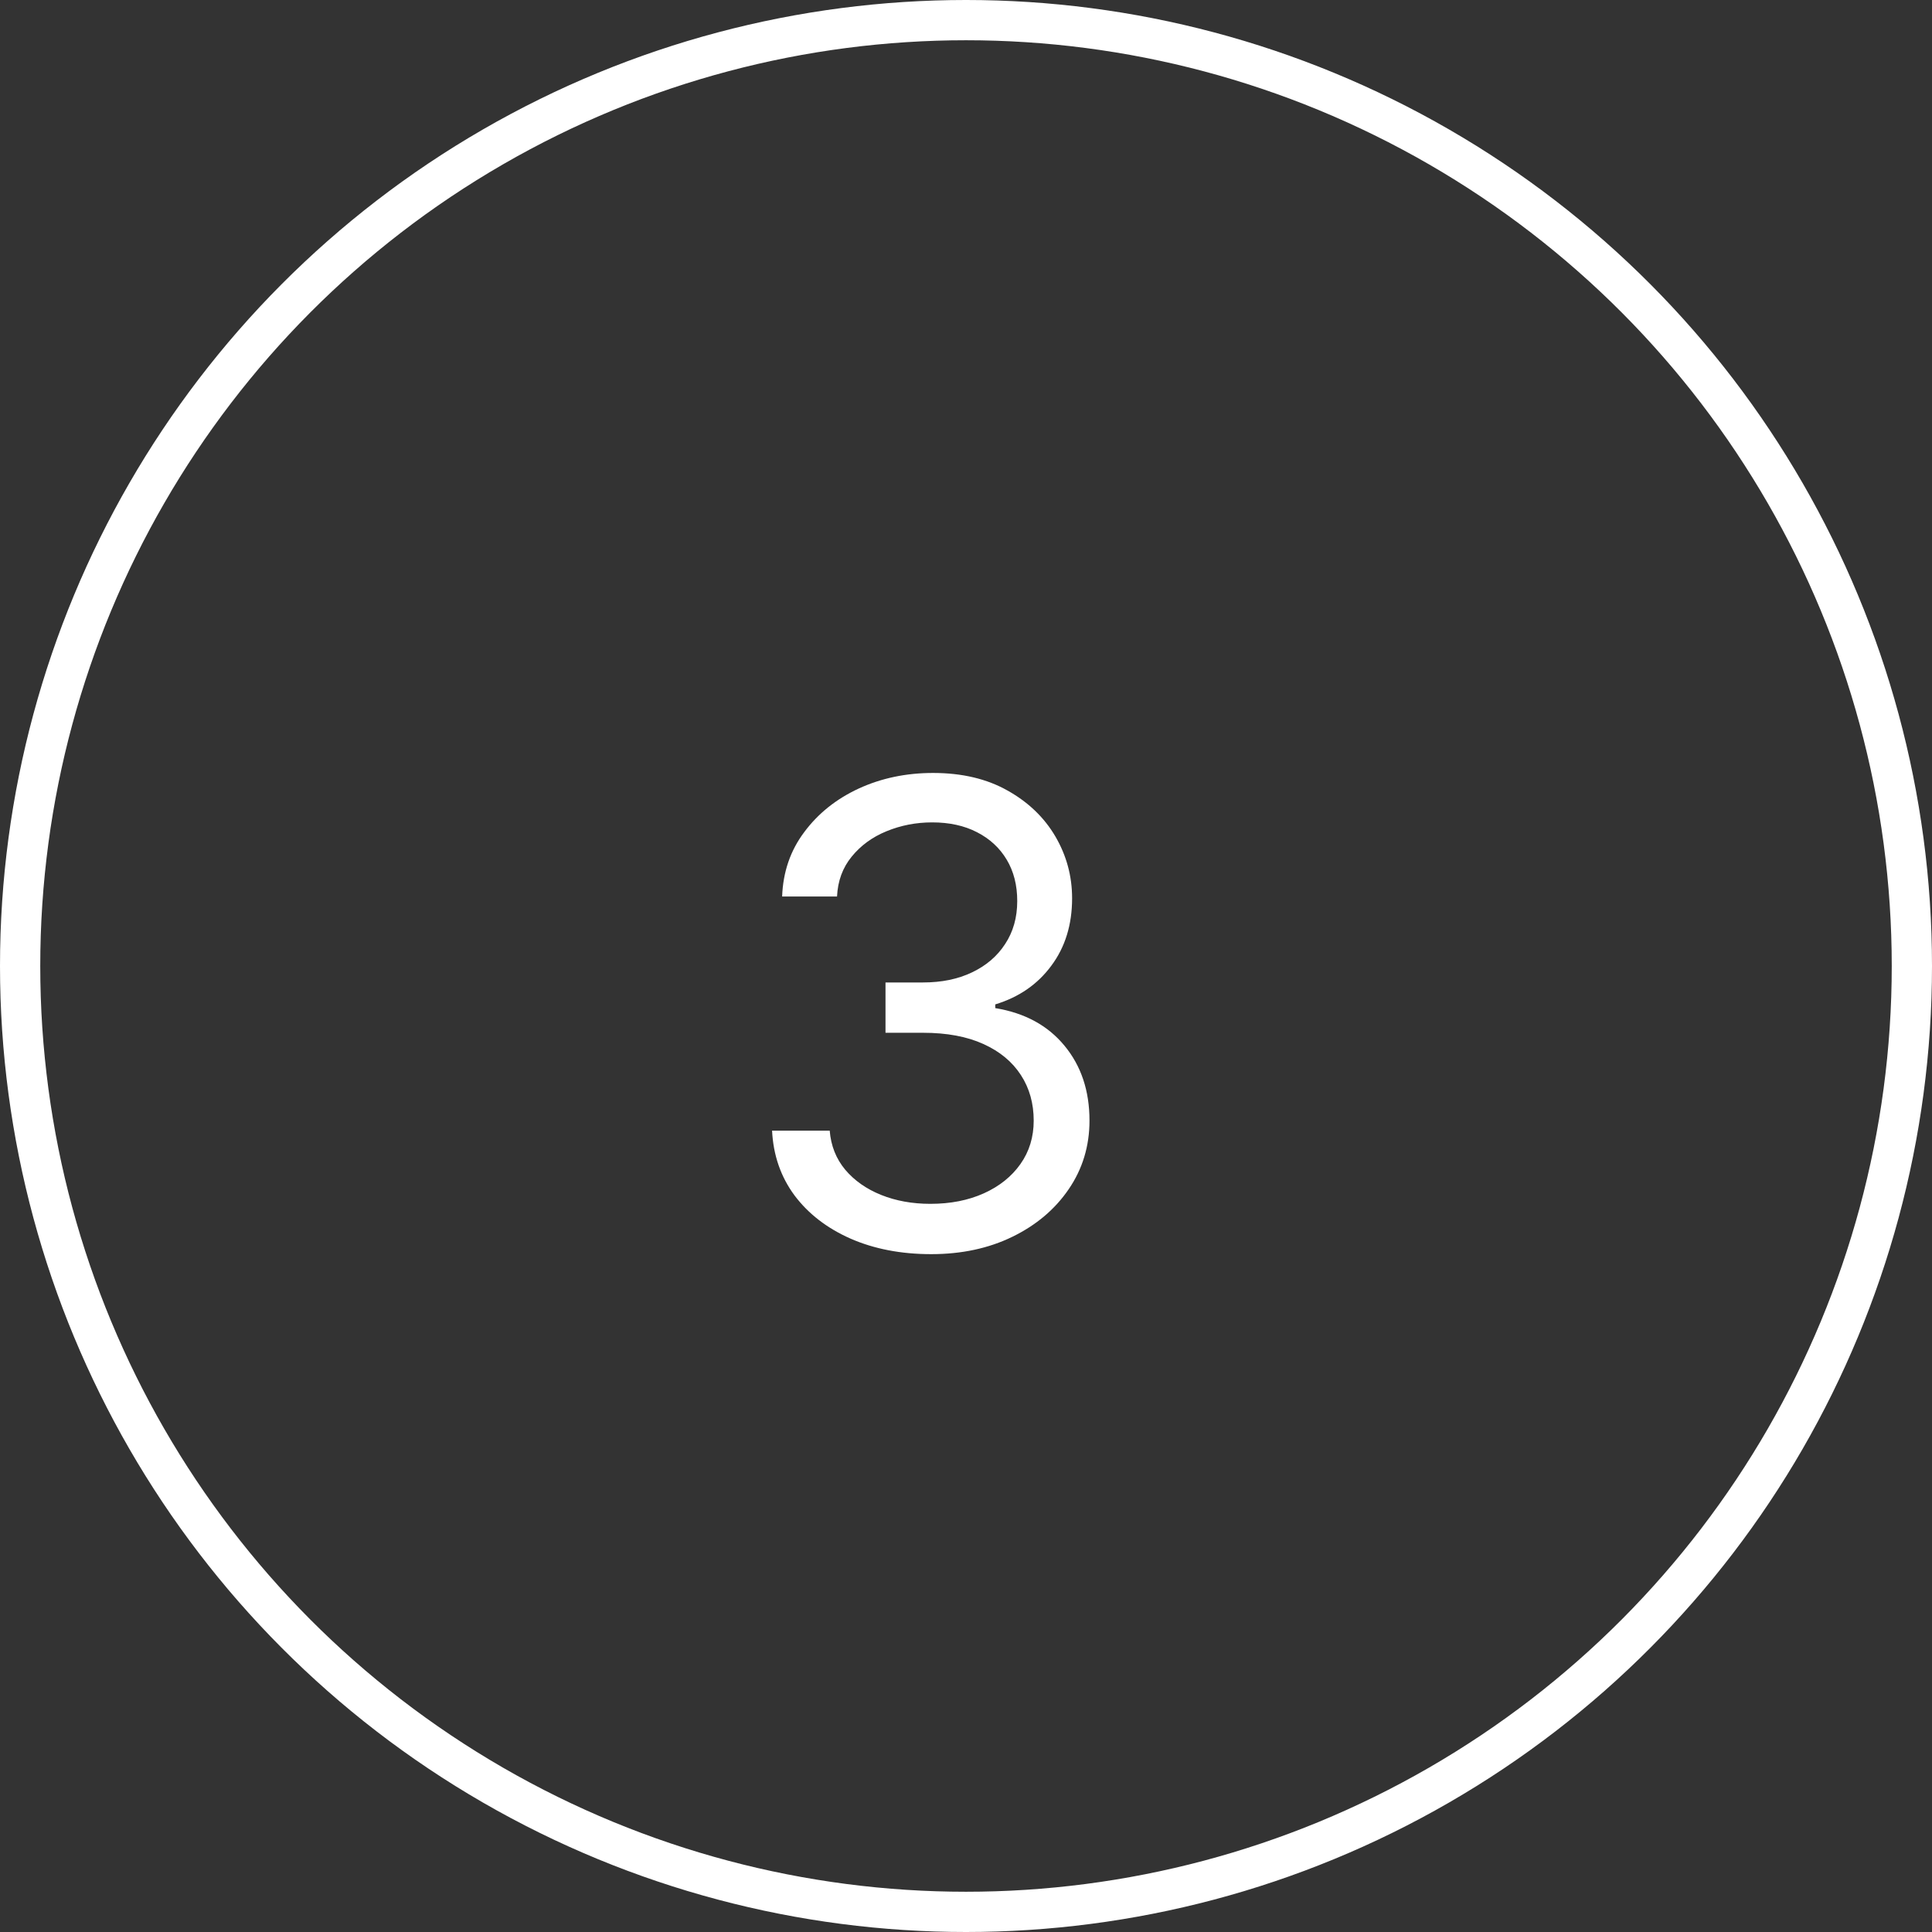 <?xml version="1.0" encoding="UTF-8"?> <svg xmlns="http://www.w3.org/2000/svg" width="48" height="48" viewBox="0 0 48 48" fill="none"><rect x="0" y="0" width="48" height="48" fill="#333333" stroke="none"/><circle cx="24" cy="24" r="23.5" stroke="white"></circle><path d="M23.136 31.159C22.386 31.159 21.718 31.03 21.131 30.773C20.547 30.515 20.083 30.157 19.739 29.699C19.398 29.237 19.212 28.701 19.182 28.091H20.614C20.644 28.466 20.773 28.79 21 29.062C21.227 29.331 21.525 29.54 21.892 29.688C22.259 29.835 22.667 29.909 23.114 29.909C23.614 29.909 24.057 29.822 24.443 29.648C24.829 29.474 25.133 29.231 25.352 28.921C25.572 28.61 25.682 28.25 25.682 27.841C25.682 27.413 25.576 27.036 25.364 26.71C25.151 26.381 24.841 26.123 24.432 25.938C24.023 25.752 23.523 25.659 22.932 25.659H22V24.409H22.932C23.394 24.409 23.799 24.326 24.148 24.159C24.5 23.992 24.775 23.758 24.972 23.454C25.172 23.151 25.273 22.796 25.273 22.386C25.273 21.992 25.186 21.65 25.011 21.358C24.837 21.066 24.591 20.839 24.273 20.676C23.958 20.513 23.587 20.432 23.159 20.432C22.758 20.432 22.379 20.506 22.023 20.653C21.671 20.797 21.383 21.008 21.159 21.284C20.936 21.557 20.814 21.886 20.796 22.273H19.432C19.454 21.663 19.638 21.129 19.983 20.671C20.328 20.208 20.778 19.849 21.335 19.591C21.896 19.333 22.511 19.204 23.182 19.204C23.901 19.204 24.519 19.35 25.034 19.642C25.549 19.93 25.945 20.311 26.222 20.784C26.498 21.258 26.636 21.769 26.636 22.318C26.636 22.974 26.464 23.532 26.119 23.994C25.778 24.456 25.314 24.776 24.727 24.954V25.046C25.462 25.167 26.036 25.479 26.449 25.983C26.862 26.483 27.068 27.102 27.068 27.841C27.068 28.474 26.896 29.042 26.551 29.546C26.21 30.046 25.744 30.439 25.153 30.727C24.562 31.015 23.89 31.159 23.136 31.159Z" fill="white"></path></svg> 